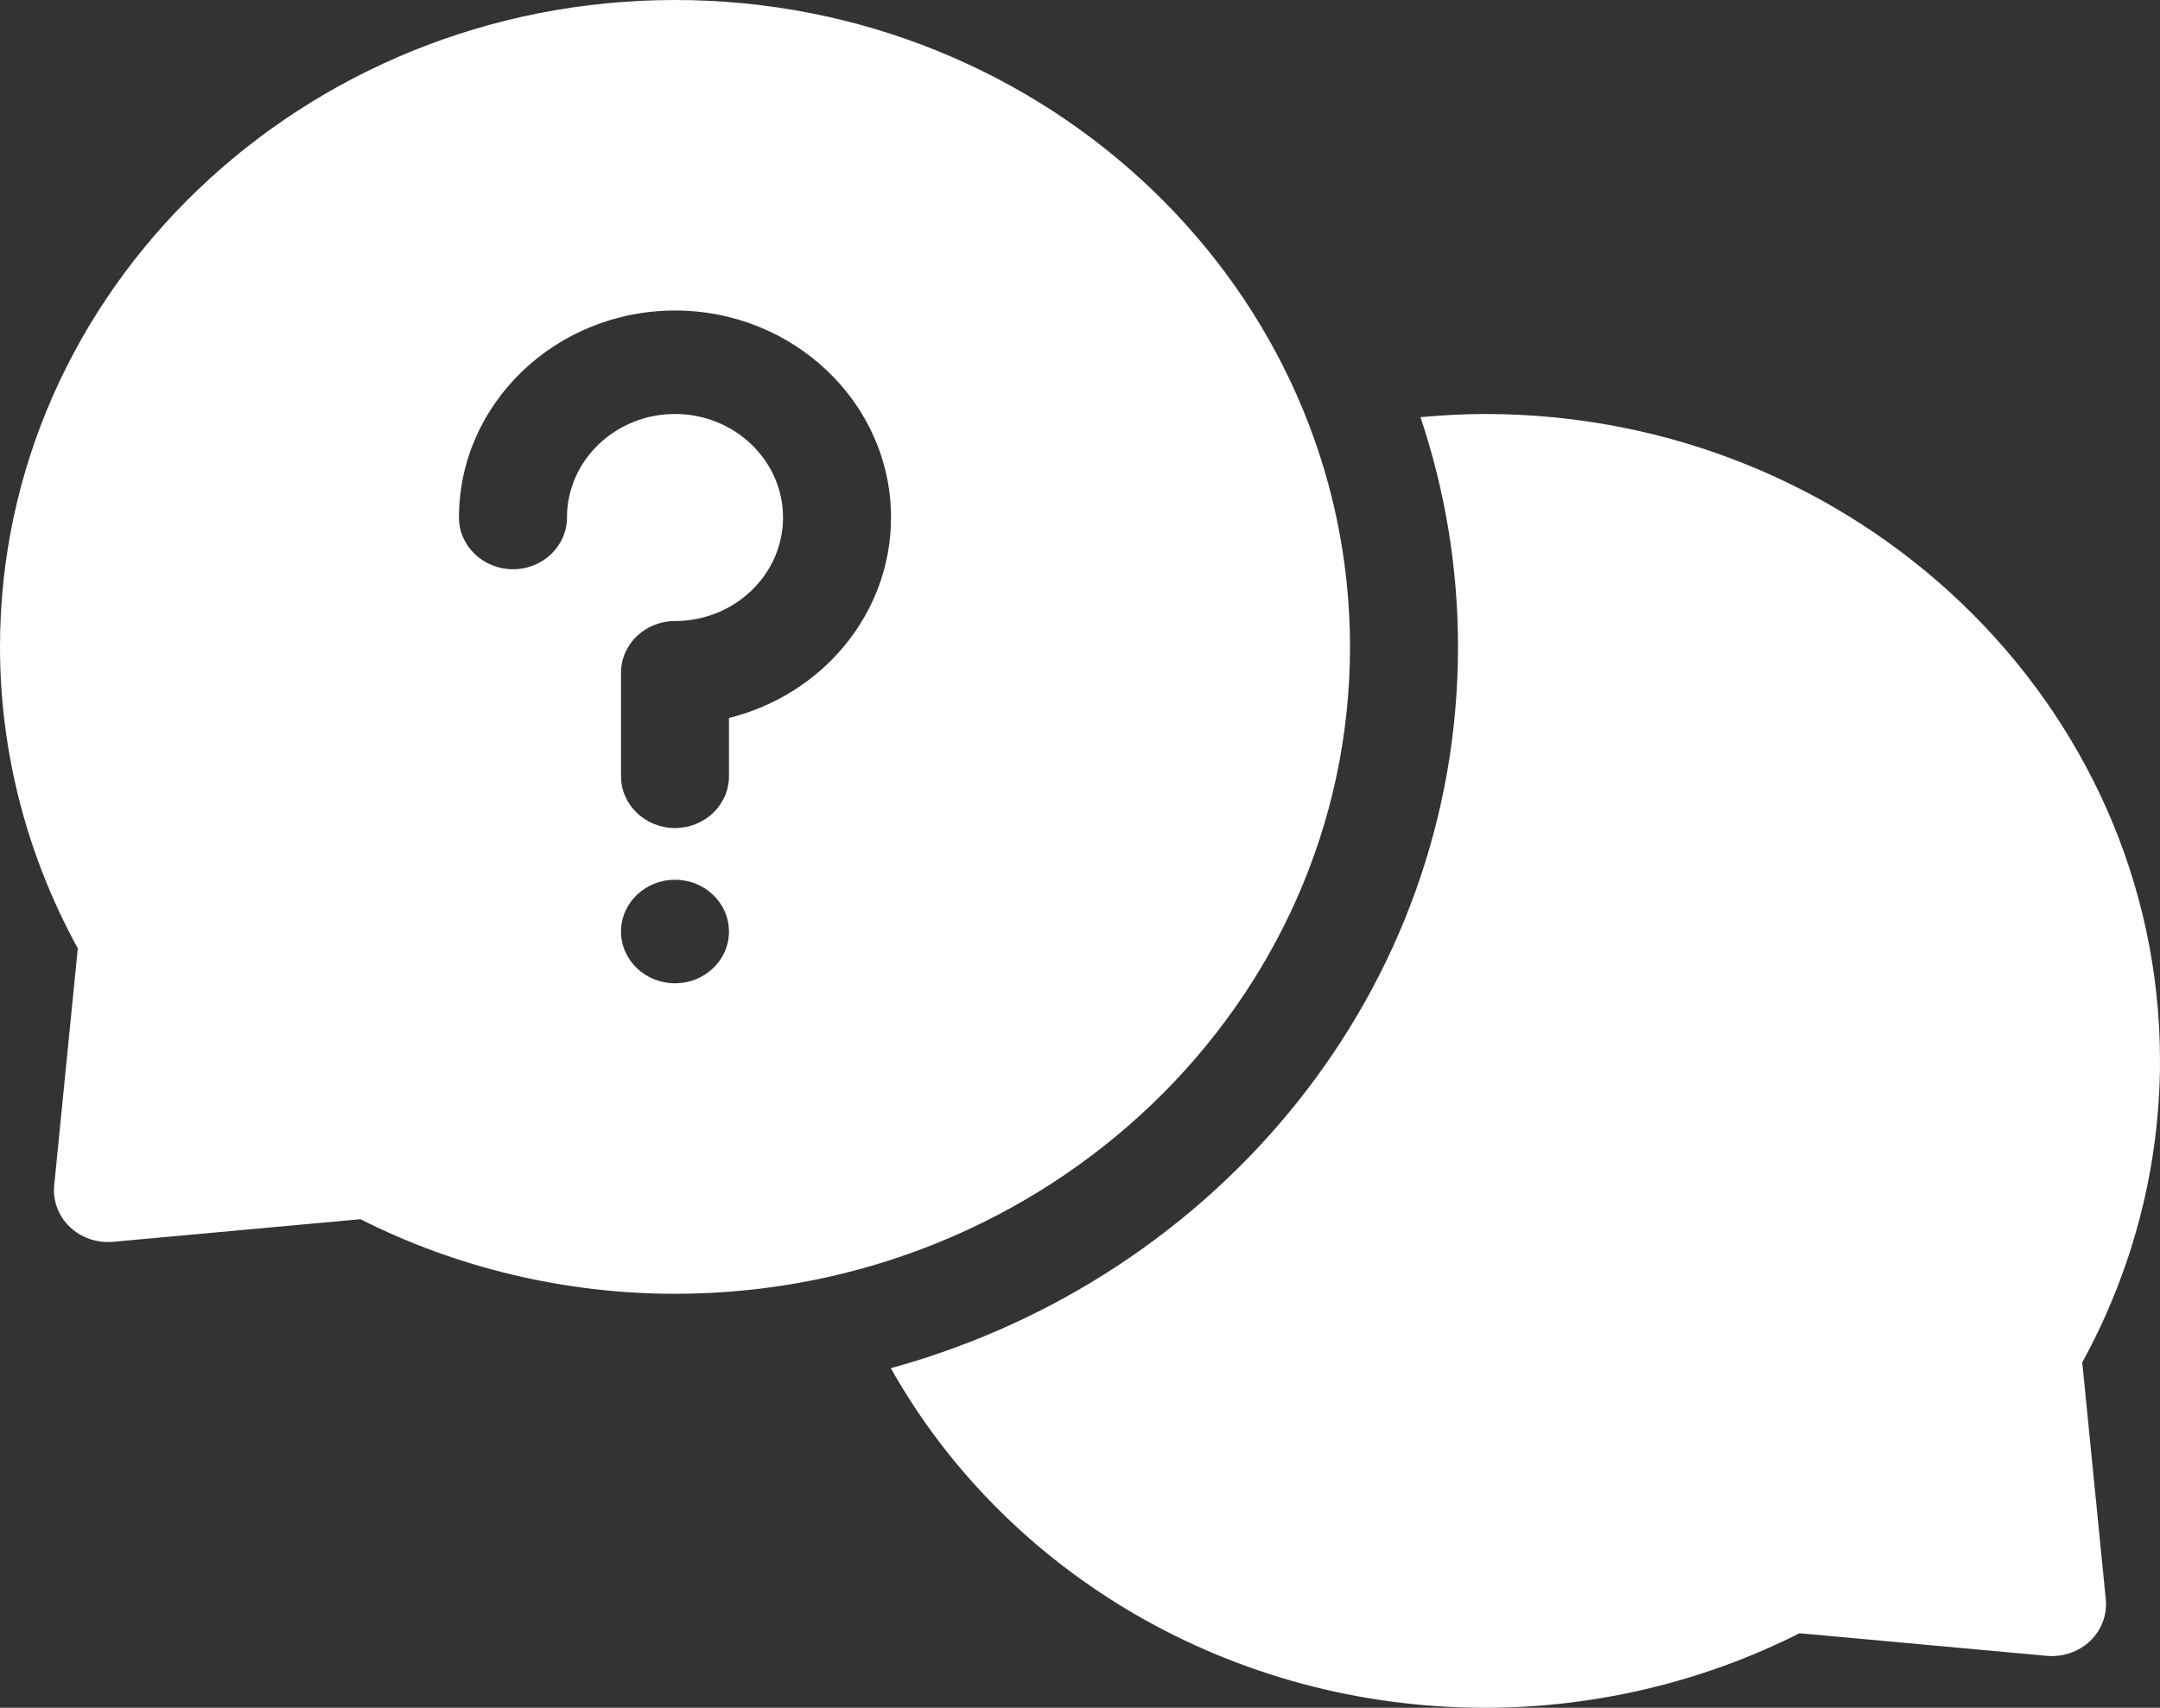 <?xml version="1.0" encoding="UTF-8"?> <svg xmlns="http://www.w3.org/2000/svg" width="43" height="34" viewBox="0 0 43 34" fill="none"><rect x="0" y="0" width="43" height="34" fill="#333333" stroke="none"/><path d="M26.875 12.879C26.875 5.777 20.847 0 13.438 0C6.028 0 0 5.777 0 12.879C0 14.97 0.535 17.037 1.549 18.88L1.079 23.6C1.049 23.906 1.163 24.209 1.389 24.426C1.616 24.643 1.934 24.752 2.252 24.723L7.176 24.273C9.099 25.245 11.256 25.758 13.438 25.758C20.847 25.758 26.875 19.98 26.875 12.879ZM13.438 19.576C12.844 19.576 12.363 19.115 12.363 18.546C12.363 17.976 12.844 17.515 13.438 17.515C14.031 17.515 14.512 17.976 14.512 18.546C14.512 19.115 14.031 19.576 13.438 19.576ZM14.512 14.294V15.454C14.512 16.023 14.031 16.485 13.438 16.485C12.844 16.485 12.363 16.023 12.363 15.454V13.394C12.363 12.825 12.844 12.364 13.438 12.364C14.623 12.364 15.588 11.44 15.588 10.303C15.588 9.167 14.623 8.242 13.438 8.242C12.252 8.242 11.287 9.167 11.287 10.303C11.287 10.872 10.806 11.333 10.213 11.333C9.619 11.333 9.137 10.872 9.137 10.303C9.137 8.031 11.067 6.182 13.438 6.182C15.808 6.182 17.738 8.031 17.738 10.303C17.738 12.22 16.365 13.835 14.512 14.294ZM41.452 27.123L41.921 31.842C41.951 32.148 41.837 32.451 41.611 32.668C41.384 32.886 41.067 32.993 40.748 32.966L35.824 32.516C33.901 33.487 31.744 34 29.562 34C24.53 34 20.035 31.332 17.734 27.239C24.253 25.45 29.025 19.7 29.025 12.879C29.025 11.283 28.762 9.747 28.278 8.305C28.704 8.267 29.131 8.242 29.562 8.242C36.972 8.242 43 14.02 43 21.121C43 23.212 42.465 25.279 41.452 27.123Z" fill="white"></path></svg> 